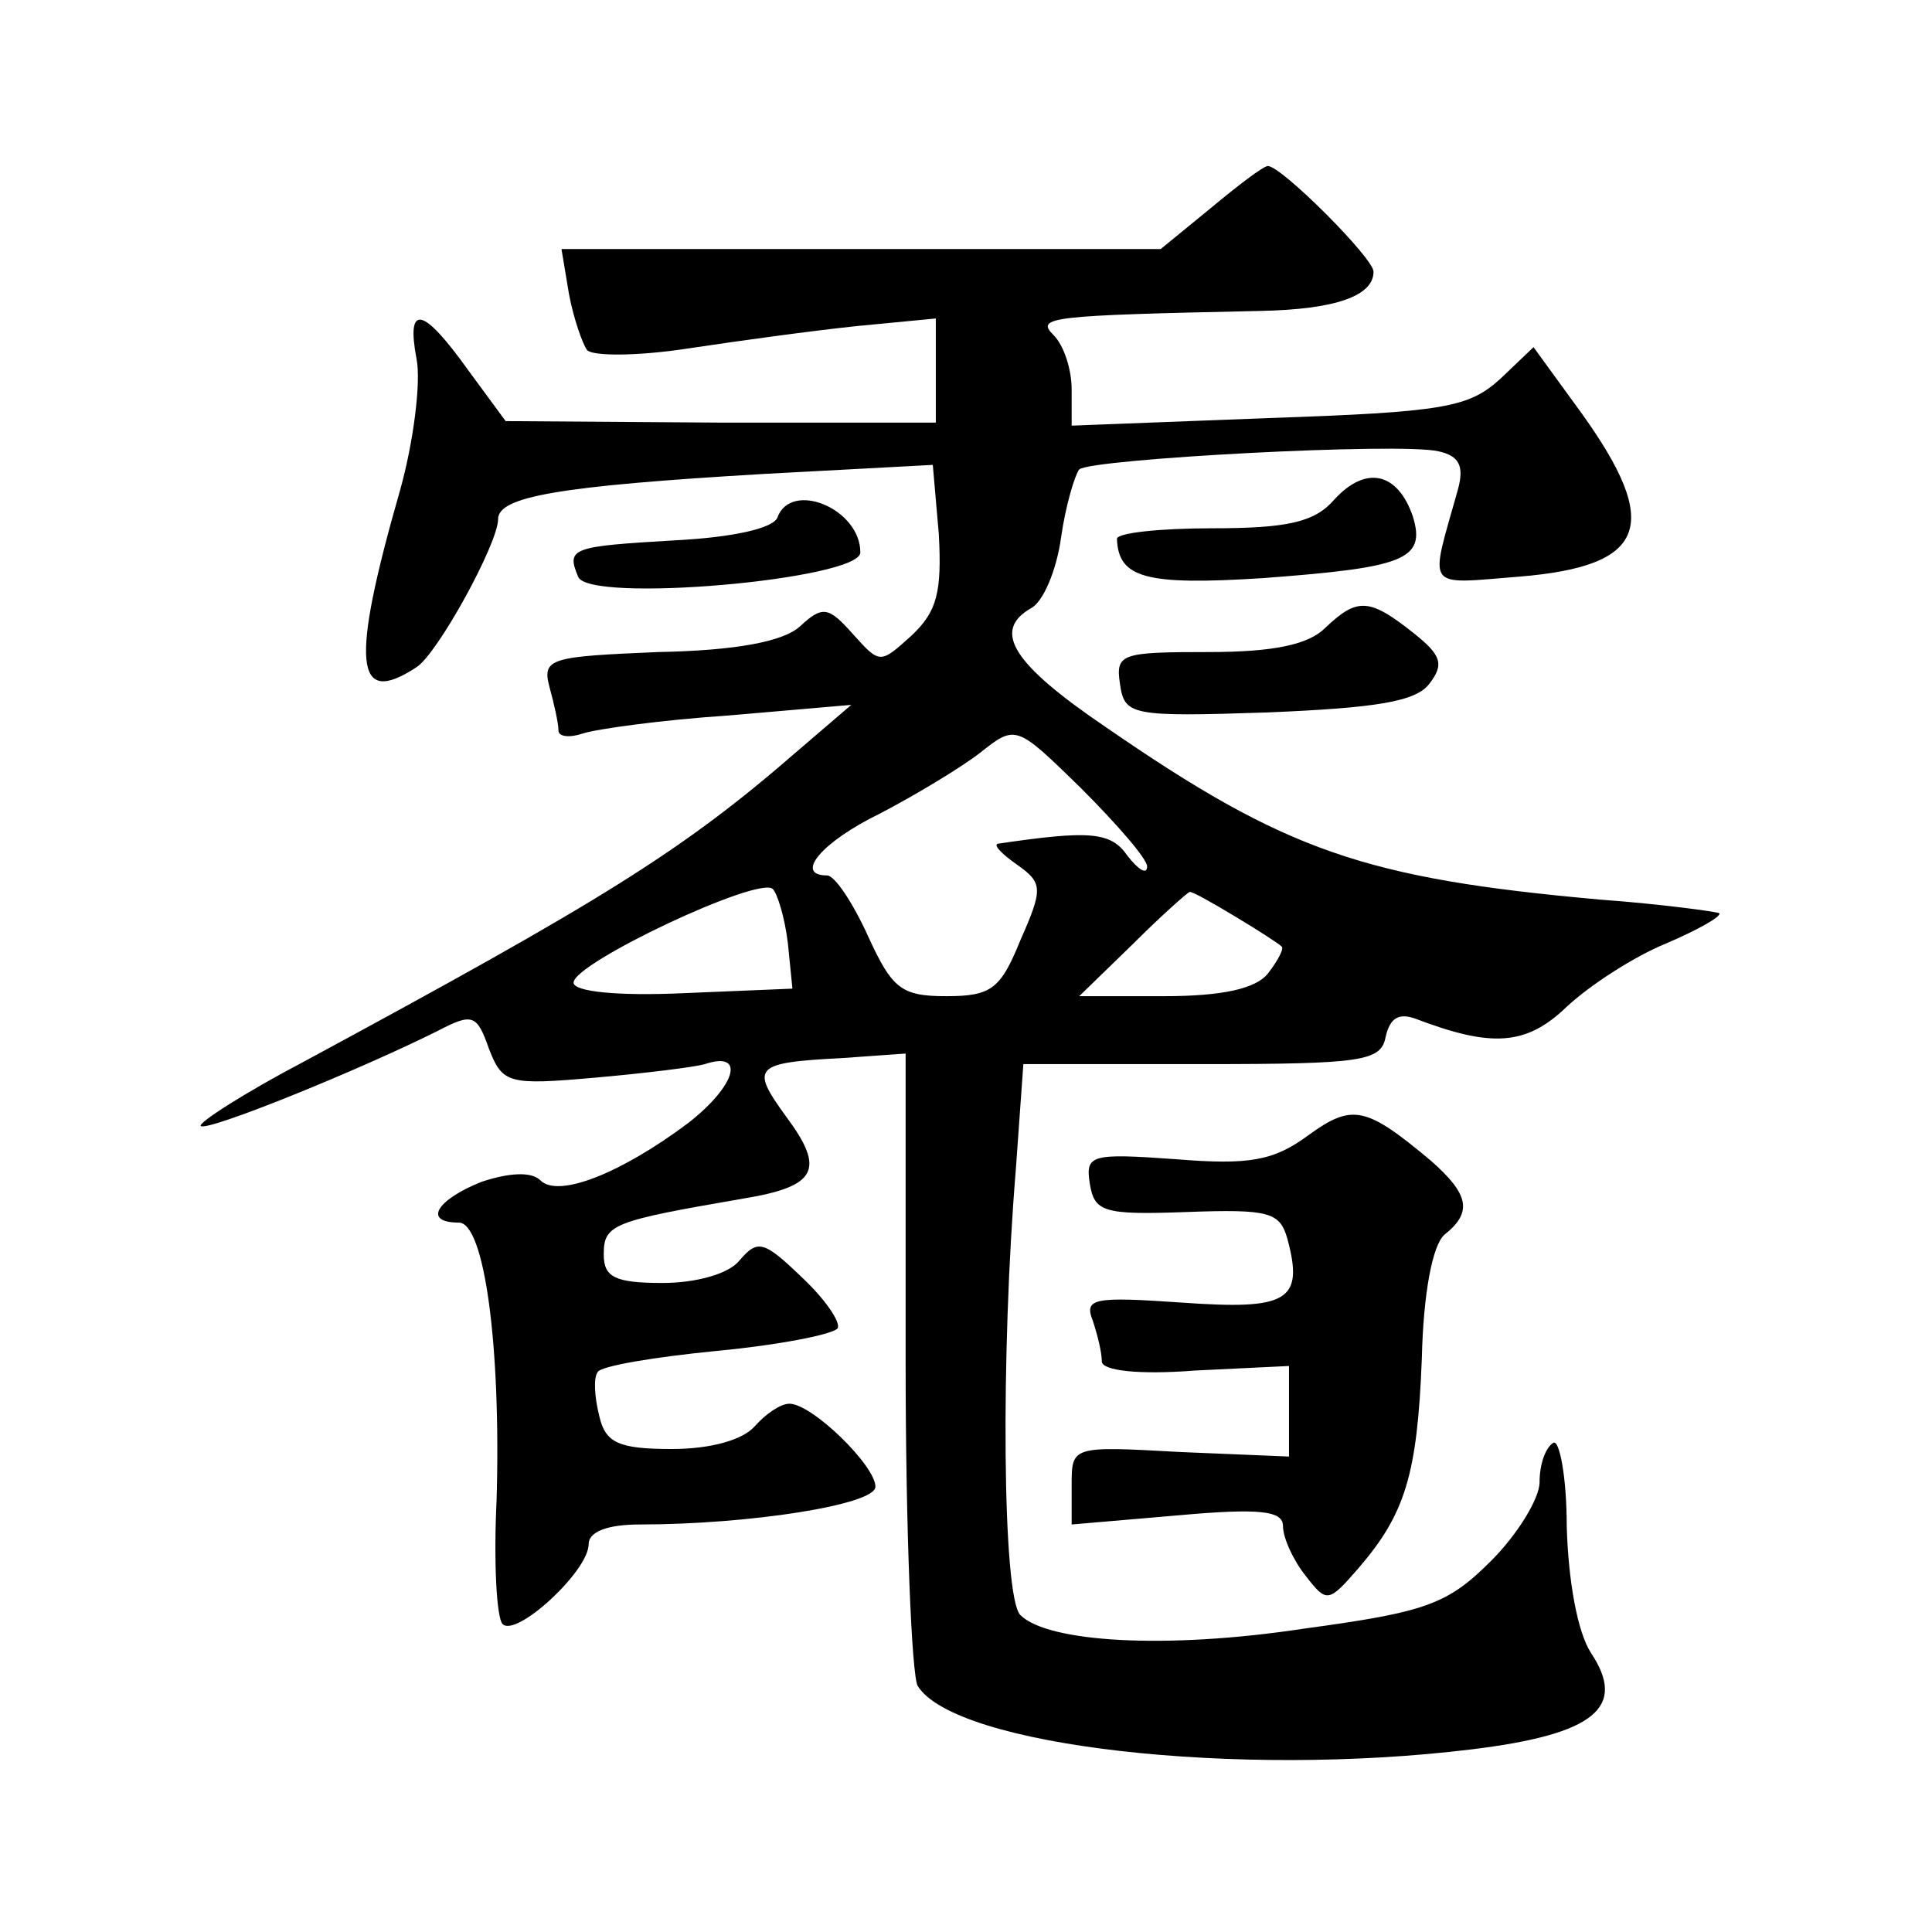 <?xml version="1.0" standalone="no"?>
<!DOCTYPE svg PUBLIC "-//W3C//DTD SVG 20010904//EN"
 "http://www.w3.org/TR/2001/REC-SVG-20010904/DTD/svg10.dtd">
<svg version="1.0" xmlns="http://www.w3.org/2000/svg"
 width="128pt" height="128pt" viewBox="0 0 128 128"
 preserveAspectRatio="xMidYMid meet">
<g transform="translate(0,128) scale(0.1,-0.1)"
fill="#0" stroke="none">
<path d="M802 1142 l-33 -27 -199 0 -198 0 5 -30 c3 -16 9 -33 12 -37 4 -4 33 -4
66 1 33 5 84 12 113 15 l52 5 0 -34 0 -35 -142 0 -143 1 -25 34 c-30 42 -41 44
-34 7 3 -15 -2 -55 -11 -87 -33 -115 -30 -144 11 -117 14 9 54 82 54 98 0 15 40
22 176 30 l112 6 4 -46 c2 -38 -1 -51 -18 -67 -21 -19 -21 -19 -39 1 -16 18 -20
19 -35 5 -11 -10 -42 -16 -94 -17 -71 -3 -77 -4 -72 -23 3 -11 6 -24 6 -29 0 -4
7 -5 16 -2 9 3 52 9 97 12 l81 7 -35 -30 c-77 -67 -129 -99 -327 -206 -40 -21 -71
-41 -69 -43 4 -4 105 37 157 63 23 12 26 11 34 -12 9 -23 13 -24 70 -19 34 3 66
7 73 9 27 9 21 -14 -11 -39 -44 -33 -86 -50 -98 -38 -6 6 -21 5 -39 -1 -30 -12
-39 -27 -15 -27 17 0 28 -82 25 -184 -2 -41 0 -78 4 -82 9 -9 57 35 57 53 0 8 12
13 34 13 72 0 156 13 156 25 0 14 -42 55 -57 55 -6 0 -16 -7 -23 -15 -8 -9 -29
-15 -55 -15 -35 0 -44 4 -48 22 -3 12 -4 25 -1 29 2 4 38 10 79 14 42 4 77 11 80
15 2 4 -8 19 -24 34 -25 24 -29 25 -41 11 -7 -9 -29 -15 -51 -15 -32 0 -39 4 -39
19 0 20 6 22 93 37 48 8 54 19 28 54 -24 33 -22 36 37 39 l42 3 0 -204 c0 -112
4 -208 8 -215 25 -40 212 -61 367 -42 82 10 103 28 79 64 -9 14 -15 48 -16 84 0
33 -5 58 -9 55 -5 -3 -9 -14 -9 -26 0 -11 -15 -35 -32 -52 -29 -29 -43 -34 -124
-45 -92 -14 -170 -9 -188 9 -12 12 -13 174 -3 295 l5 70 119 0 c106 0 118 2 121
18 3 13 9 16 20 12 50 -19 73 -18 100 8 15 14 44 33 66 42 21 9 37 18 35 20 -2
1 -38 6 -79 9 -156 14 -208 32 -327 114 -62 42 -76 64 -50 79 8 4 17 25 20 47 3
21 9 41 12 45 8 7 213 18 238 12 14 -3 17 -10 13 -25 -19 -68 -23 -63 41 -58 84
7 94 34 41 108 l-32 44 -22 -21 c-21 -19 -37 -22 -154 -26 l-130 -5 0 24 c0 13
-5 29 -12 36 -12 12 -3 13 137 16 50 1 75 10 75 26 0 9 -61 70 -70 70 -3 0 -20
-13 -38 -28z m-42 -436 c0 -6 -6 -2 -13 7 -11 16 -25 17 -86 8 -3 -1 3 -7 13 -14
17 -12 17 -16 2 -50 -13 -32 -19 -37 -49 -37 -30 0 -36 5 -52 40 -10 22 -22 40
-27 40 -22 0 -4 22 35 41 23 12 53 30 66 40 24 19 24 19 67 -23 24 -24 44 -47 44
-52z m-238 -51 l3 -30 -72 -3 c-44 -2 -73 1 -73 7 0 13 123 71 132 62 3 -3 8 -19
10 -36z m296 18 c15 -9 29 -18 31 -20 2 -1 -2 -9 -9 -18 -8 -10 -30 -15 -69 -15
l-56 0 35 34 c19 19 36 34 38 35 1 1 15 -7 30 -16z M884 949 c-13 -15 -31 -19 -81
-19 -34 0 -63 -3 -63 -7 1 -26 19 -31 97 -26 93 7 108 12 99 41 -10 29 -31 34 -52
11z M515 937 c-3 -7 -29 -13 -68 -15 -68 -4 -72 -5 -64 -24 6 -18 187 -2 187 16
0 29 -46 48 -55 23z M878 864 c-11 -11 -34 -16 -77 -16 -58 0 -62 -1 -59 -21 3
-21 7 -22 98 -19 71 3 98 7 107 19 10 13 8 19 -11 34 -29 23 -37 23 -58 3z M867
528 c-23 -17 -39 -20 -88 -16 -56 4 -60 3 -57 -16 3 -19 9 -21 64 -19 55 2 62 0
67 -18 11 -41 0 -47 -70 -42 -58 4 -65 3 -59 -12 3 -9 6 -21 6 -27 0 -6 24 -9 62
-6 l62 3 0 -30 0 -30 -72 3 c-72 4 -72 4 -72 -22 l0 -26 70 6 c55 5 70 3 70 -7
0 -8 7 -23 15 -33 14 -18 15 -18 35 5 31 36 39 62 42 139 1 43 7 75 15 82 19 15
16 27 -9 49 -43 36 -52 38 -81 17z"/>
</g>
</svg>
